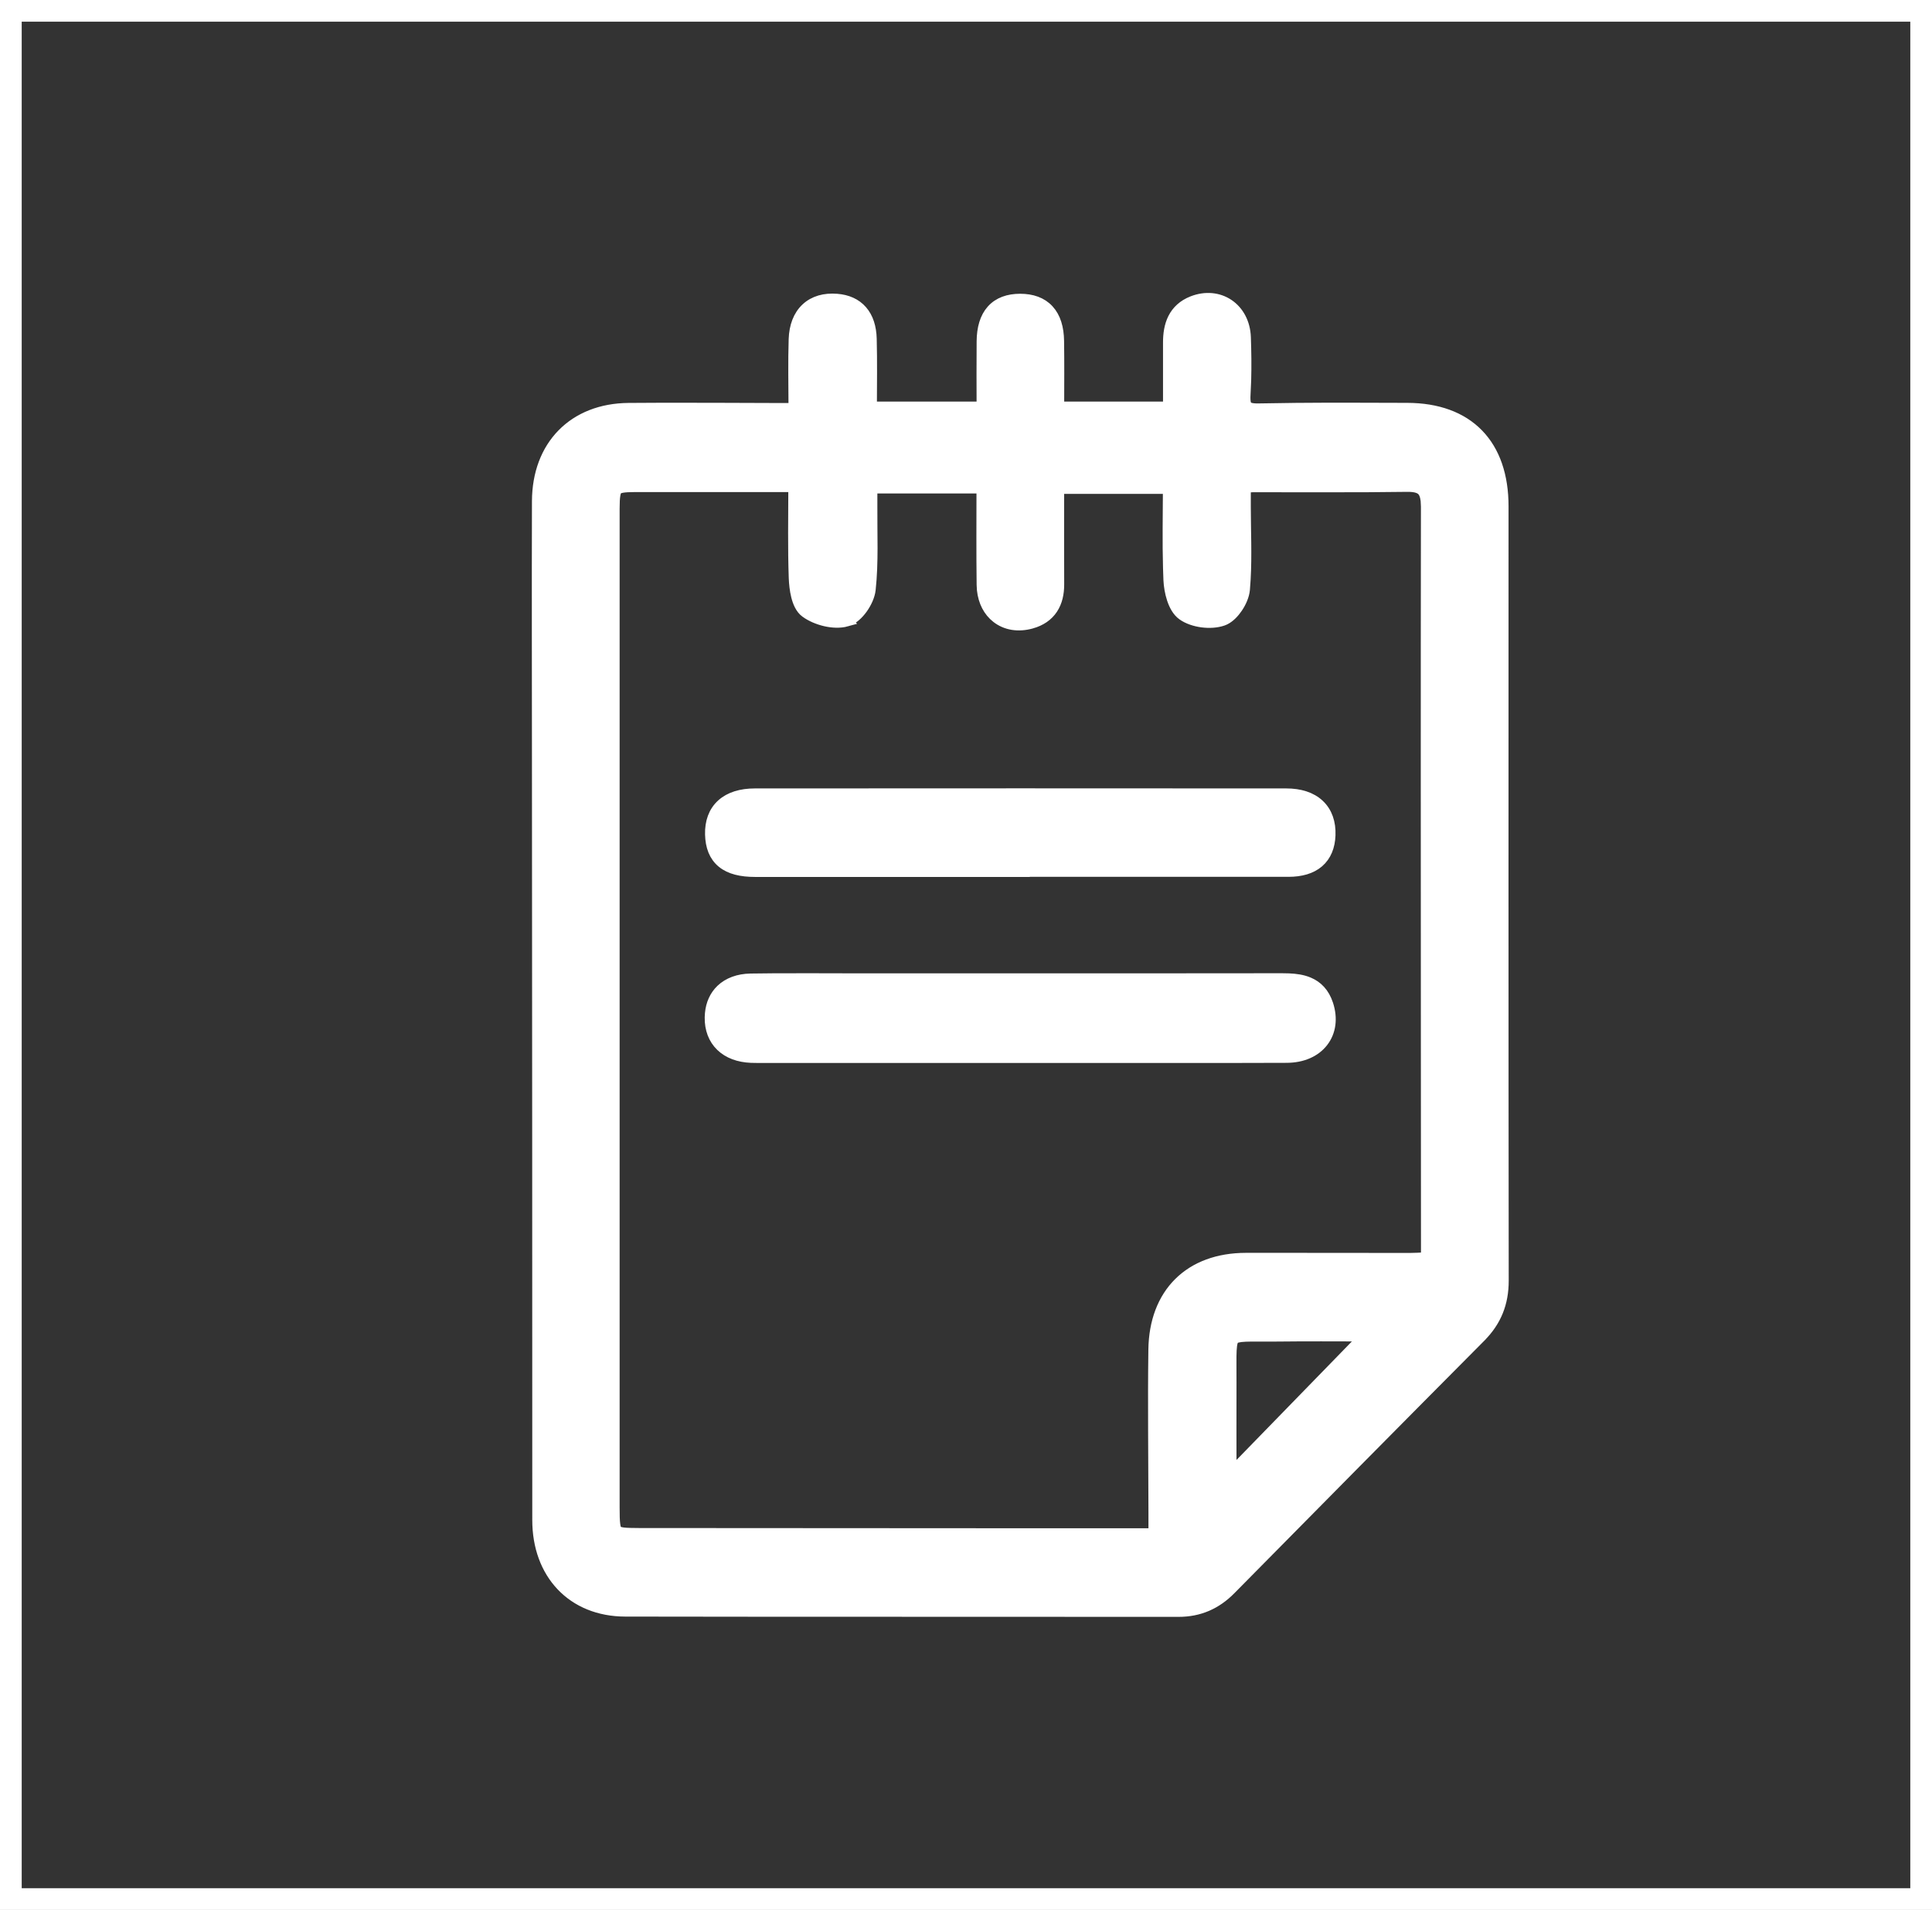 <?xml version="1.0" encoding="UTF-8"?> <svg xmlns="http://www.w3.org/2000/svg" width="89" height="88" viewBox="0 0 89 88" fill="none"><rect x="0" y="0" width="89" height="88" fill="#333333" stroke="none"/><rect x="0.5" y="0.5" width="88" height="87" stroke="white"></rect><path d="M54.935 13.888C55.536 13.654 56.138 13.72 56.598 14.033C57.057 14.345 57.35 14.885 57.373 15.543C57.396 16.198 57.406 16.86 57.387 17.52L57.358 18.179C57.337 18.52 57.387 18.659 57.447 18.723C57.505 18.785 57.639 18.846 57.989 18.838L59.701 18.813C61.412 18.797 63.124 18.808 64.832 18.812C66.21 18.816 67.323 19.217 68.089 20.003C68.855 20.789 69.243 21.924 69.243 23.328C69.243 35.221 69.237 47.116 69.251 59.008C69.251 60.04 68.92 60.87 68.199 61.596V61.597C64.353 65.465 60.518 69.347 56.687 73.229V73.23C56.023 73.902 55.243 74.249 54.287 74.247C45.794 74.238 37.298 74.25 28.804 74.234C27.592 74.232 26.576 73.805 25.866 73.054C25.157 72.305 24.769 71.254 24.77 70.035C24.773 58.353 24.762 46.669 24.755 34.987C24.753 31.024 24.743 27.058 24.755 23.093C24.76 21.826 25.168 20.758 25.909 20.002C26.649 19.247 27.702 18.826 28.954 18.815L30.665 18.806C32.375 18.803 34.086 18.816 35.793 18.819H36.574C36.57 17.705 36.548 16.665 36.581 15.632C36.601 15.032 36.787 14.538 37.143 14.207C37.5 13.874 37.993 13.74 38.554 13.786C39.026 13.824 39.425 13.995 39.706 14.319C39.985 14.64 40.123 15.081 40.137 15.61V15.611C40.164 16.641 40.148 17.674 40.145 18.752H45.238C45.237 17.714 45.23 16.718 45.24 15.723V15.722C45.246 15.126 45.384 14.634 45.691 14.29C46.003 13.941 46.453 13.786 46.992 13.785C47.533 13.785 47.987 13.938 48.304 14.285C48.617 14.626 48.76 15.115 48.768 15.709C48.783 16.706 48.774 17.706 48.773 18.752H53.826C53.826 17.756 53.829 16.773 53.826 15.79C53.825 15.398 53.878 15.009 54.047 14.672C54.221 14.328 54.507 14.056 54.935 13.888ZM64.815 22.412C63.63 22.429 62.445 22.433 61.26 22.432L57.71 22.43C57.647 22.43 57.578 22.438 57.487 22.452C57.452 22.457 57.413 22.462 57.37 22.469V23.361C57.371 24.448 57.425 25.575 57.363 26.687L57.329 27.163C57.304 27.44 57.169 27.749 56.998 28C56.852 28.216 56.653 28.43 56.427 28.543L56.329 28.584C56.043 28.683 55.699 28.7 55.377 28.658C55.056 28.615 54.727 28.51 54.48 28.334V28.334C54.242 28.166 54.094 27.872 54.002 27.594C53.907 27.307 53.857 26.991 53.845 26.723L53.826 26.17C53.791 24.962 53.817 23.743 53.821 22.505H48.772C48.771 24.023 48.766 25.471 48.773 26.919C48.775 27.344 48.69 27.733 48.48 28.05C48.267 28.371 47.942 28.595 47.511 28.715H47.51C46.905 28.884 46.336 28.788 45.913 28.456C45.543 28.167 45.311 27.72 45.253 27.179L45.24 26.942C45.221 25.469 45.232 23.993 45.233 22.486H40.167V23.361C40.157 24.601 40.226 25.9 40.089 27.164C40.058 27.451 39.908 27.773 39.723 28.033C39.543 28.285 39.286 28.536 39.003 28.615L39.004 28.616C38.7 28.701 38.346 28.683 38.02 28.608C37.692 28.532 37.366 28.394 37.115 28.211C36.883 28.043 36.764 27.741 36.696 27.474C36.625 27.194 36.595 26.885 36.585 26.634V26.633C36.536 25.249 36.562 23.86 36.565 22.422C34.059 22.422 31.659 22.419 29.258 22.422C28.988 22.423 28.796 22.432 28.656 22.457C28.519 22.483 28.459 22.519 28.425 22.553C28.391 22.589 28.354 22.655 28.329 22.802C28.303 22.951 28.295 23.152 28.294 23.433C28.293 38.778 28.291 54.123 28.294 69.467C28.294 69.817 28.299 70.063 28.323 70.243C28.346 70.423 28.385 70.494 28.419 70.529C28.453 70.563 28.518 70.602 28.691 70.626C28.864 70.649 29.1 70.653 29.438 70.654H29.437C35.592 70.659 41.747 70.661 47.904 70.665H53.155V69.668L53.139 65.929C53.134 64.682 53.134 63.434 53.151 62.187C53.168 60.899 53.574 59.841 54.318 59.104C55.062 58.367 56.118 57.978 57.386 57.975C59.901 57.97 62.419 57.98 64.932 57.98C65.178 57.98 65.415 57.964 65.709 57.949V57.122C65.709 54.178 65.705 51.237 65.704 48.294V48.292C65.702 39.975 65.693 31.656 65.707 23.339L65.694 23.07C65.668 22.833 65.606 22.69 65.522 22.601C65.414 22.487 65.215 22.406 64.815 22.412ZM62.868 61.557C61.531 61.555 60.198 61.546 58.864 61.562C58.186 61.57 57.73 61.554 57.384 61.569C57.032 61.584 56.906 61.632 56.847 61.689C56.791 61.743 56.737 61.861 56.718 62.209C56.7 62.549 56.714 63.016 56.711 63.704C56.707 65.08 56.71 66.455 56.711 67.883C58.798 65.739 60.817 63.664 62.868 61.557Z" fill="white" stroke="white" stroke-width="0.5"></path><path d="M39.101 45.096H46.999C51.021 45.096 55.042 45.099 59.063 45.092L59.373 45.098C59.685 45.111 60.002 45.153 60.285 45.273C60.681 45.44 60.995 45.75 61.168 46.277C61.381 46.928 61.293 47.545 60.936 48.003C60.582 48.458 59.992 48.717 59.278 48.72H59.277C56.083 48.732 52.888 48.725 49.695 48.725H35.146C34.976 48.725 34.788 48.728 34.603 48.721H34.602C34.035 48.697 33.555 48.523 33.217 48.196C32.876 47.867 32.705 47.41 32.713 46.878L32.724 46.69C32.765 46.258 32.932 45.882 33.222 45.603C33.554 45.286 34.02 45.117 34.573 45.106L35.707 45.094C36.84 45.087 37.973 45.096 39.101 45.096Z" fill="white" stroke="white" stroke-width="0.5"></path><path d="M59.256 36.577C59.884 36.577 60.405 36.741 60.765 37.081C61.129 37.424 61.293 37.913 61.271 38.482C61.252 38.998 61.084 39.429 60.74 39.726C60.401 40.018 59.926 40.149 59.357 40.15H47.187V40.155H34.784C34.149 40.155 33.635 40.038 33.274 39.744C32.904 39.442 32.743 38.994 32.729 38.446C32.715 37.88 32.883 37.399 33.253 37.065C33.617 36.734 34.141 36.578 34.772 36.577H34.773C42.933 36.572 51.094 36.57 59.256 36.577Z" fill="white" stroke="white" stroke-width="0.5"></path></svg> 
